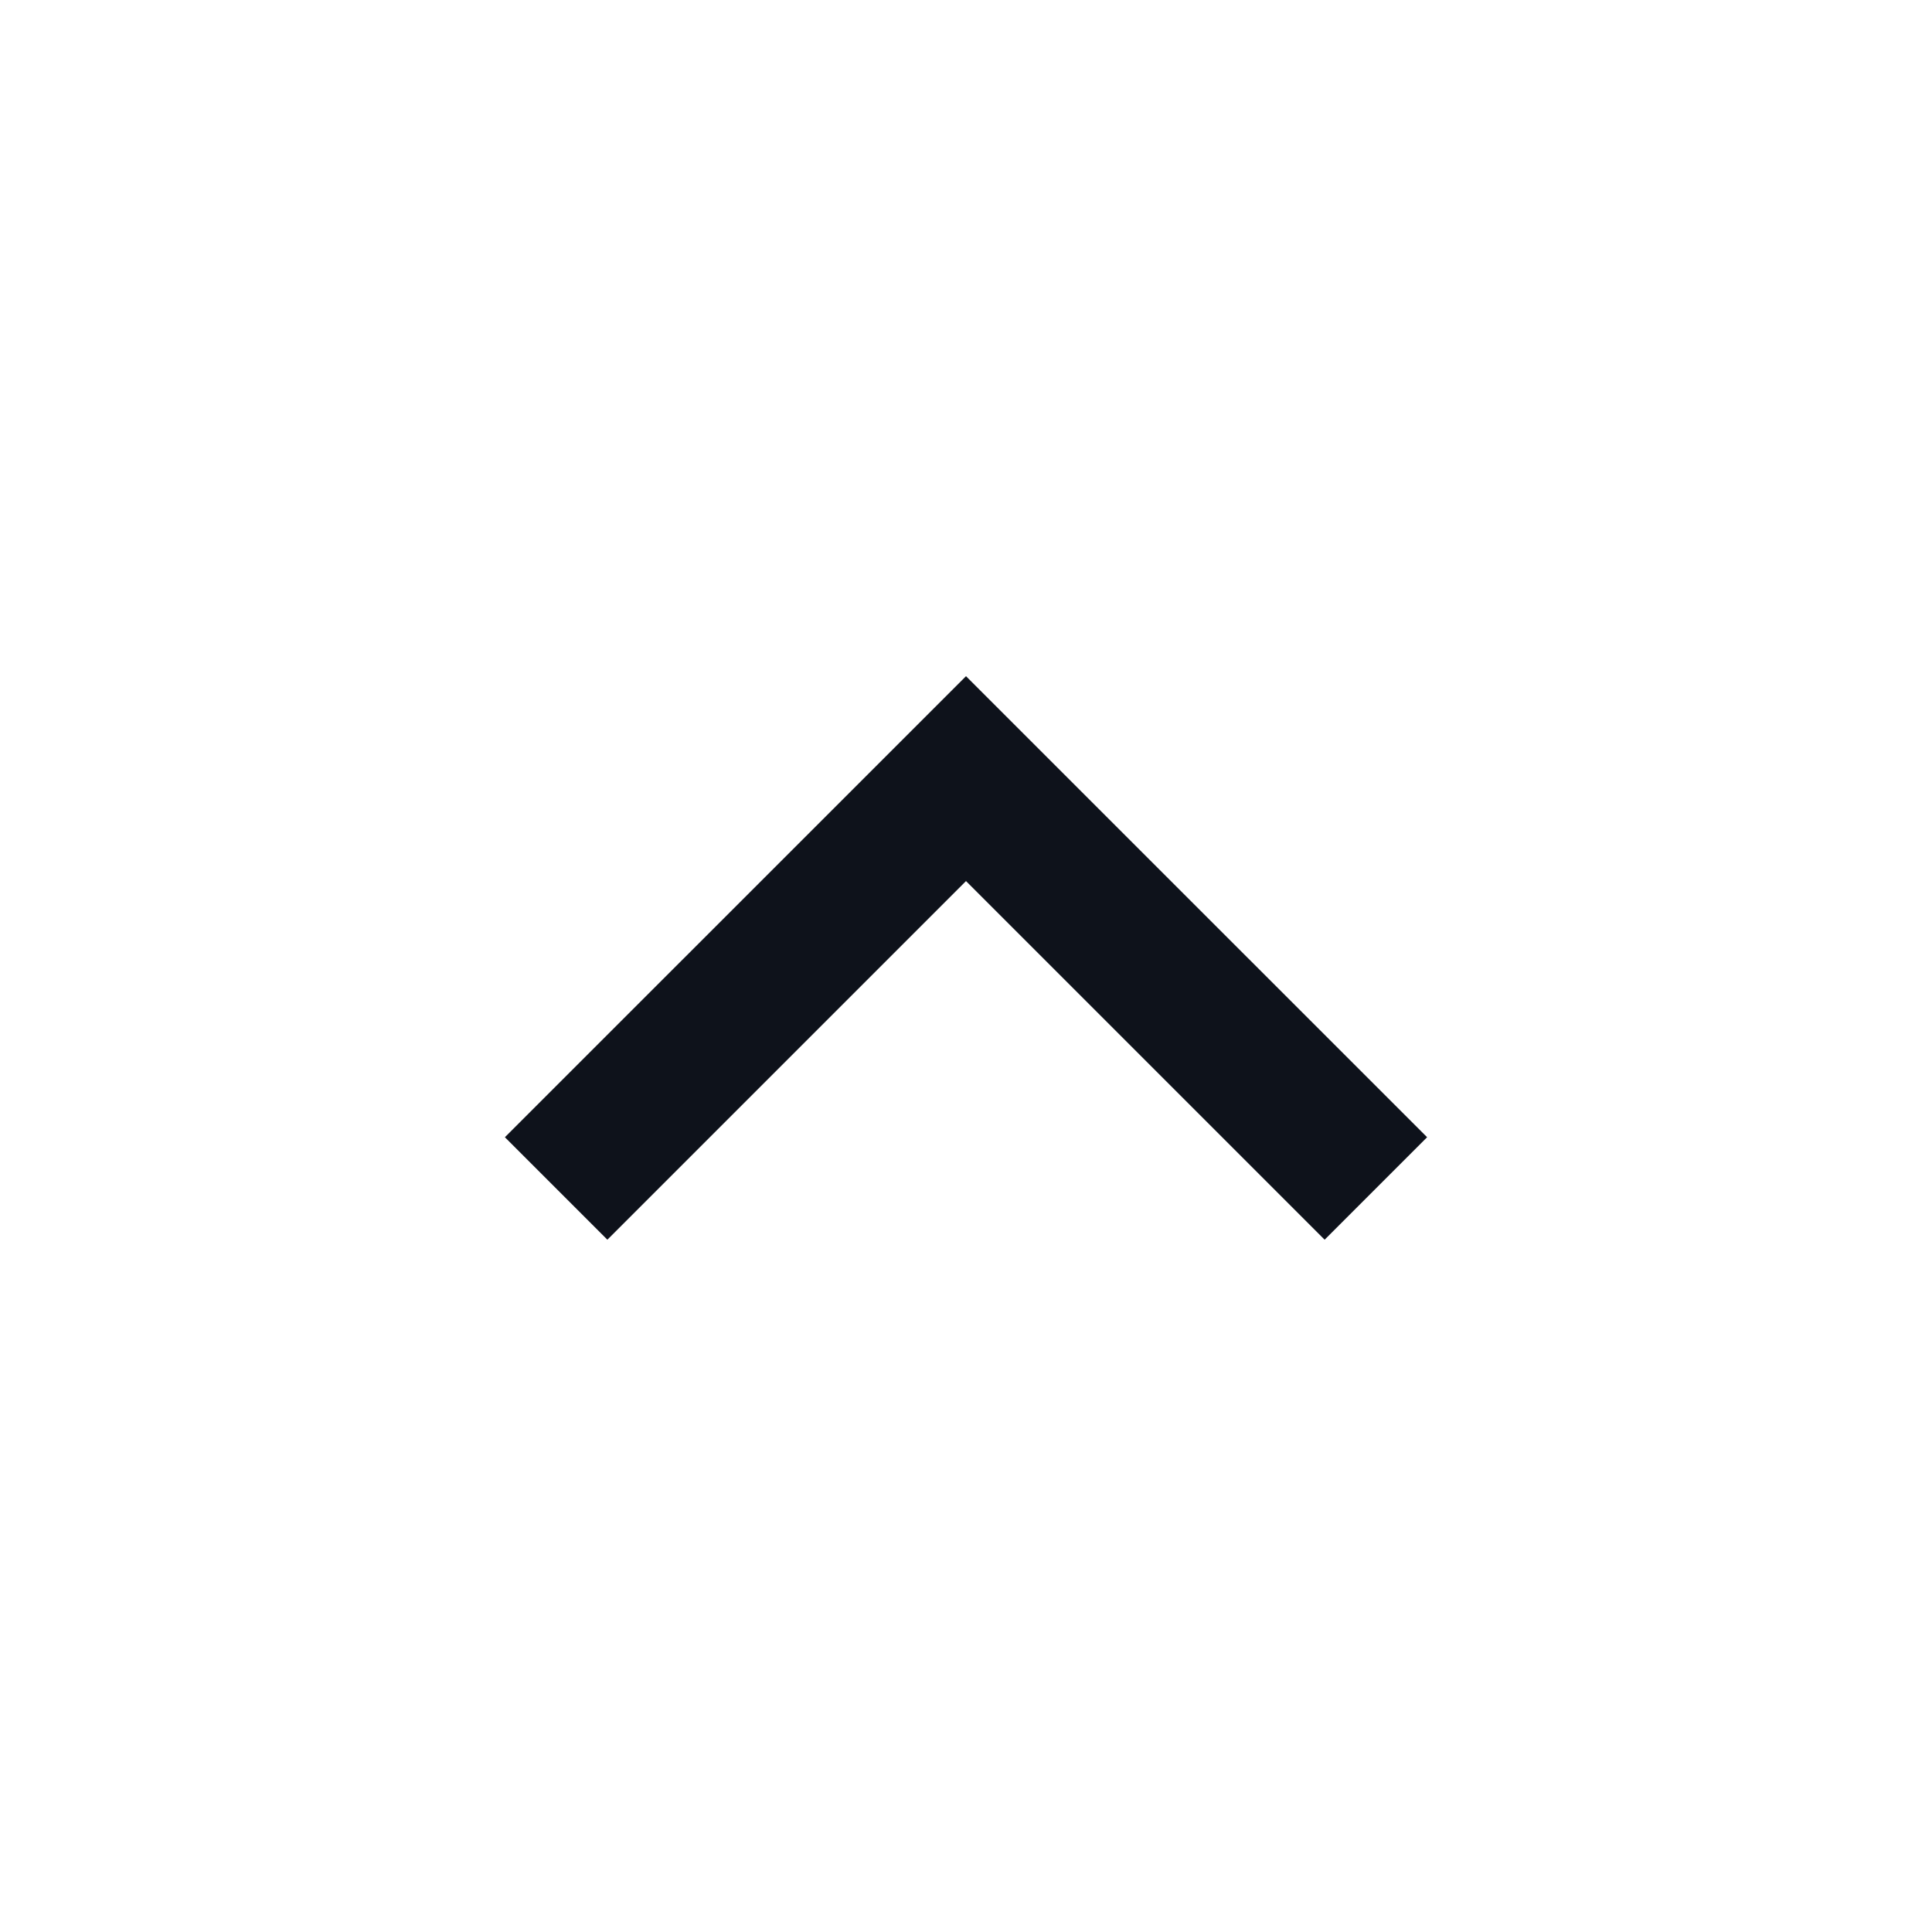 <svg width="24" height="24" viewBox="0 0 24 24" fill="none" xmlns="http://www.w3.org/2000/svg">
<g id="arrow-up-s-line">
<path id="Vector" d="M12 10.945L7.545 15.4L6.272 14.127L12 8.4L17.728 14.127L16.455 15.4L12 10.945Z" fill="#0E121B"/>
</g>
</svg>
